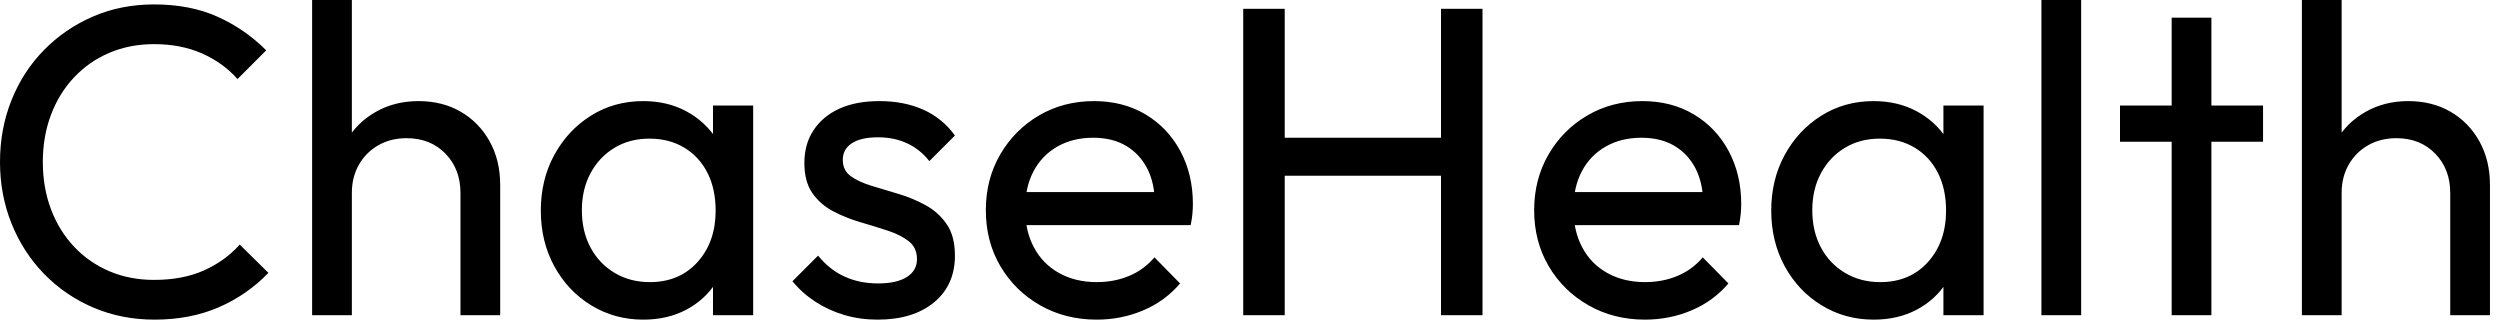 <svg baseProfile="full" height="28" version="1.1" viewBox="0 0 219 28" width="219" xmlns="http://www.w3.org/2000/svg" xmlns:ev="http://www.w3.org/2001/xml-events" xmlns:xlink="http://www.w3.org/1999/xlink"><defs /><g><path d="M15.354 28Q12.453 28 9.978 26.936Q7.503 25.873 5.666 23.978Q3.829 22.083 2.823 19.569Q1.818 17.055 1.818 14.193Q1.818 11.293 2.823 8.779Q3.829 6.265 5.666 4.39Q7.503 2.514 9.959 1.45Q12.414 0.387 15.315 0.387Q18.486 0.387 20.884 1.47Q23.282 2.552 25.138 4.409L22.624 6.923Q21.348 5.492 19.511 4.68Q17.674 3.867 15.315 3.867Q13.188 3.867 11.409 4.622Q9.63 5.376 8.315 6.768Q7.0 8.16 6.285 10.055Q5.569 11.95 5.569 14.193Q5.569 16.436 6.285 18.331Q7.0 20.227 8.315 21.619Q9.63 23.011 11.409 23.765Q13.188 24.519 15.315 24.519Q17.829 24.519 19.685 23.688Q21.541 22.856 22.818 21.425L25.331 23.901Q23.475 25.834 20.981 26.917Q18.486 28 15.354 28Z M42.155 27.613V16.901Q42.155 14.812 40.84 13.459Q39.525 12.105 37.436 12.105Q36.044 12.105 34.961 12.724Q33.878 13.343 33.26 14.425Q32.641 15.508 32.641 16.901L31.21 16.088Q31.21 14 32.138 12.376Q33.066 10.751 34.729 9.804Q36.392 8.856 38.481 8.856Q40.569 8.856 42.174 9.785Q43.779 10.713 44.707 12.376Q45.635 14.039 45.635 16.204V27.613ZM29.16 27.613V0.0H32.641V27.613Z M58.166 28Q55.652 28 53.602 26.743Q51.552 25.486 50.373 23.32Q49.193 21.155 49.193 18.448Q49.193 15.74 50.373 13.575Q51.552 11.409 53.583 10.133Q55.613 8.856 58.166 8.856Q60.254 8.856 61.898 9.727Q63.541 10.597 64.547 12.124Q65.552 13.652 65.669 15.663V21.193Q65.552 23.166 64.566 24.713Q63.58 26.26 61.936 27.13Q60.293 28 58.166 28ZM58.746 24.713Q61.337 24.713 62.923 22.953Q64.508 21.193 64.508 18.448Q64.508 16.552 63.793 15.141Q63.077 13.729 61.762 12.936Q60.448 12.144 58.707 12.144Q56.967 12.144 55.633 12.956Q54.298 13.768 53.544 15.18Q52.79 16.591 52.79 18.409Q52.79 20.265 53.544 21.677Q54.298 23.088 55.652 23.901Q57.006 24.713 58.746 24.713ZM64.276 27.613V22.663L64.934 18.177L64.276 13.729V9.243H67.796V27.613Z M78.702 28Q77.155 28 75.782 27.594Q74.409 27.188 73.249 26.434Q72.088 25.68 71.238 24.635L73.481 22.392Q74.486 23.63 75.801 24.229Q77.116 24.829 78.74 24.829Q80.365 24.829 81.254 24.268Q82.144 23.707 82.144 22.702Q82.144 21.696 81.428 21.135Q80.713 20.575 79.591 20.207Q78.47 19.84 77.213 19.472Q75.956 19.105 74.834 18.525Q73.713 17.945 72.997 16.939Q72.282 15.934 72.282 14.271Q72.282 12.608 73.094 11.39Q73.906 10.171 75.356 9.514Q76.807 8.856 78.856 8.856Q81.022 8.856 82.704 9.61Q84.387 10.365 85.47 11.873L83.227 14.116Q82.453 13.11 81.312 12.569Q80.171 12.028 78.74 12.028Q77.232 12.028 76.439 12.55Q75.646 13.072 75.646 14Q75.646 14.928 76.343 15.431Q77.039 15.934 78.18 16.282Q79.32 16.63 80.558 16.997Q81.796 17.365 82.917 17.983Q84.039 18.602 84.754 19.646Q85.47 20.691 85.47 22.392Q85.47 24.983 83.633 26.492Q81.796 28 78.702 28Z M97.884 28Q95.138 28 92.934 26.743Q90.729 25.486 89.453 23.32Q88.177 21.155 88.177 18.409Q88.177 15.702 89.434 13.536Q90.691 11.37 92.837 10.113Q94.983 8.856 97.652 8.856Q100.204 8.856 102.157 10.017Q104.11 11.177 105.213 13.227Q106.315 15.276 106.315 17.867Q106.315 18.254 106.276 18.699Q106.238 19.144 106.122 19.724H90.613V16.823H104.265L102.989 17.945Q102.989 16.088 102.331 14.793Q101.674 13.497 100.475 12.782Q99.276 12.066 97.575 12.066Q95.796 12.066 94.442 12.84Q93.088 13.613 92.354 15.006Q91.619 16.398 91.619 18.293Q91.619 20.227 92.392 21.677Q93.166 23.127 94.597 23.92Q96.028 24.713 97.884 24.713Q99.431 24.713 100.727 24.171Q102.022 23.63 102.95 22.547L105.193 24.829Q103.878 26.376 101.964 27.188Q100.05 28 97.884 28Z M110.724 27.613V0.773H114.359V27.613ZM128.05 27.613V0.773H131.685V27.613ZM113.199 15.392V12.066H128.939V15.392Z M145.917 28Q143.171 28 140.967 26.743Q138.762 25.486 137.486 23.32Q136.21 21.155 136.21 18.409Q136.21 15.702 137.467 13.536Q138.724 11.37 140.87 10.113Q143.017 8.856 145.685 8.856Q148.238 8.856 150.191 10.017Q152.144 11.177 153.246 13.227Q154.348 15.276 154.348 17.867Q154.348 18.254 154.309 18.699Q154.271 19.144 154.155 19.724H138.646V16.823H152.298L151.022 17.945Q151.022 16.088 150.365 14.793Q149.707 13.497 148.508 12.782Q147.309 12.066 145.608 12.066Q143.829 12.066 142.475 12.84Q141.122 13.613 140.387 15.006Q139.652 16.398 139.652 18.293Q139.652 20.227 140.425 21.677Q141.199 23.127 142.63 23.92Q144.061 24.713 145.917 24.713Q147.464 24.713 148.76 24.171Q150.055 23.63 150.983 22.547L153.227 24.829Q151.912 26.376 149.997 27.188Q148.083 28 145.917 28Z M165.95 28Q163.436 28 161.387 26.743Q159.337 25.486 158.157 23.32Q156.978 21.155 156.978 18.448Q156.978 15.74 158.157 13.575Q159.337 11.409 161.367 10.133Q163.398 8.856 165.95 8.856Q168.039 8.856 169.682 9.727Q171.326 10.597 172.331 12.124Q173.337 13.652 173.453 15.663V21.193Q173.337 23.166 172.351 24.713Q171.365 26.26 169.721 27.13Q168.077 28 165.95 28ZM166.53 24.713Q169.122 24.713 170.707 22.953Q172.293 21.193 172.293 18.448Q172.293 16.552 171.577 15.141Q170.862 13.729 169.547 12.936Q168.232 12.144 166.492 12.144Q164.751 12.144 163.417 12.956Q162.083 13.768 161.329 15.18Q160.575 16.591 160.575 18.409Q160.575 20.265 161.329 21.677Q162.083 23.088 163.436 23.901Q164.79 24.713 166.53 24.713ZM172.061 27.613V22.663L172.718 18.177L172.061 13.729V9.243H175.58V27.613Z M180.646 27.613V0.0H184.127V27.613Z M192.055 27.613V1.547H195.536V27.613ZM187.53 12.414V9.243H200.061V12.414Z M216.459 27.613V16.901Q216.459 14.812 215.144 13.459Q213.829 12.105 211.74 12.105Q210.348 12.105 209.265 12.724Q208.182 13.343 207.564 14.425Q206.945 15.508 206.945 16.901L205.514 16.088Q205.514 14 206.442 12.376Q207.37 10.751 209.033 9.804Q210.696 8.856 212.785 8.856Q214.873 8.856 216.478 9.785Q218.083 10.713 219.011 12.376Q219.939 14.039 219.939 16.204V27.613ZM203.464 27.613V0.0H206.945V27.613Z " fill="rgb(0,0,0)" transform="translate(-1.818, 0)" /></g></svg>